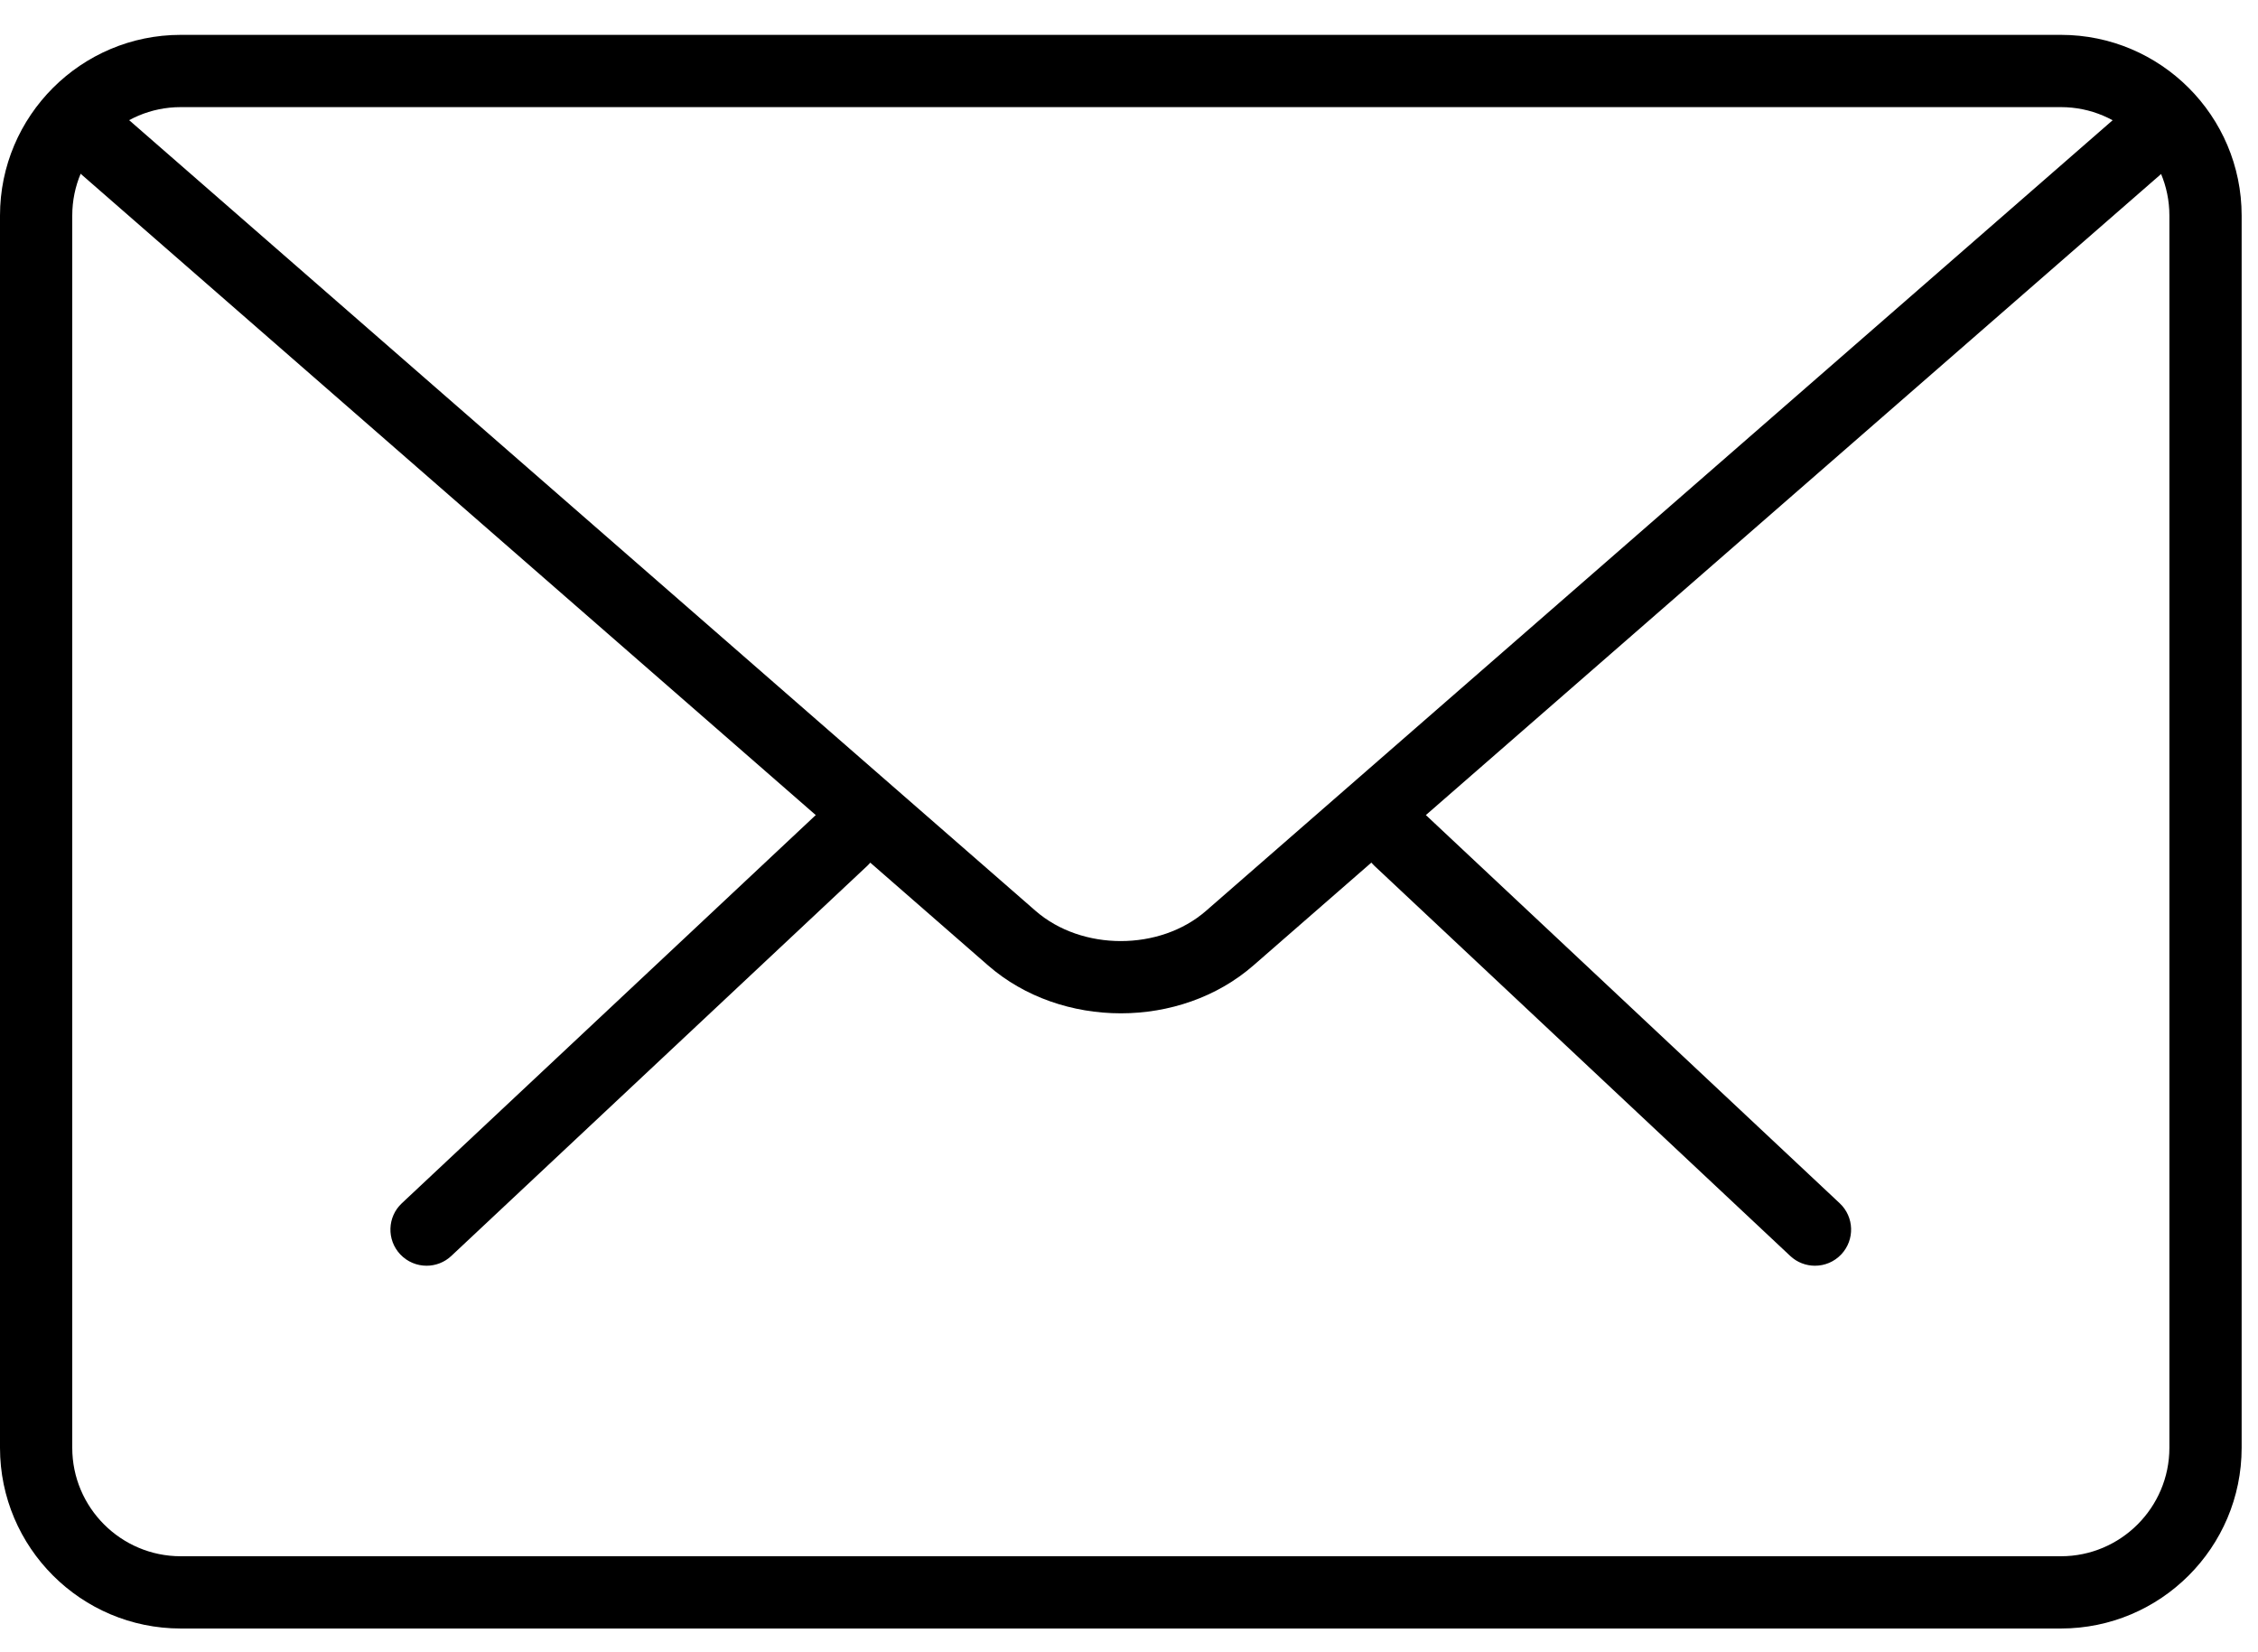 <?xml version="1.0" encoding="UTF-8"?>
<svg width="41px" height="30px" viewBox="0 0 41 30" version="1.1" xmlns="http://www.w3.org/2000/svg" xmlns:xlink="http://www.w3.org/1999/xlink">
    <!-- Generator: Sketch 52.6 (67491) - http://www.bohemiancoding.com/sketch -->
    <title>mail</title>
    <desc>Created with Sketch.</desc>
    <g id="Page-1" stroke="none" stroke-width="1" fill="none" fill-rule="evenodd">
        <g id="ecxs-copy-2" transform="translate(-885, -1461)" fill="#000000">
            <g id="Contacts" transform="translate(0, 1367)">
                <g id="Addresses" transform="translate(885, 44)">
                    <g id="email" transform="translate(0, 50)">
                        <g id="mail">
                            <g id="Group" transform="translate(6.562, 14.438)">
                                <path d="M26.393,8.544 C26.232,8.544 26.07,8.485 25.944,8.366 L18.392,1.281 C18.128,1.034 18.115,0.618 18.363,0.354 C18.611,0.088 19.025,0.076 19.291,0.326 L26.843,7.41 C27.107,7.657 27.12,8.073 26.872,8.337 C26.742,8.475 26.569,8.544 26.393,8.544 Z" id="Path"></path>
                                <path d="M1.184,8.544 C1.009,8.544 0.835,8.475 0.705,8.337 C0.457,8.073 0.47,7.657 0.734,7.41 L8.288,0.326 C8.554,0.079 8.97,0.089 9.216,0.354 C9.464,0.618 9.451,1.034 9.188,1.281 L1.633,8.366 C1.507,8.485 1.345,8.544 1.184,8.544 Z" id="Path"></path>
                            </g>
                            <path d="M37.422,29.569 L3.281,29.569 C1.473,29.569 0,28.098 0,26.288 L0,3.914 C0,2.104 1.473,0.633 3.281,0.633 L37.422,0.633 C39.231,0.633 40.703,2.104 40.703,3.914 L40.703,26.288 C40.703,28.098 39.231,29.569 37.422,29.569 Z M3.281,1.945 C2.196,1.945 1.312,2.828 1.312,3.914 L1.312,26.288 C1.312,27.373 2.196,28.257 3.281,28.257 L37.422,28.257 C38.507,28.257 39.391,27.373 39.391,26.288 L39.391,3.914 C39.391,2.828 38.507,1.945 37.422,1.945 L3.281,1.945 Z" id="Shape" fill-rule="nonzero"></path>
                            <path d="M20.352,18.399 C19.479,18.399 18.606,18.109 17.942,17.53 L1.089,2.828 C0.816,2.591 0.787,2.176 1.025,1.902 C1.265,1.629 1.679,1.604 1.952,1.839 L18.804,16.539 C19.643,17.27 21.06,17.27 21.898,16.539 L38.729,1.862 C39.001,1.625 39.414,1.651 39.656,1.925 C39.893,2.2 39.866,2.613 39.593,2.852 L22.761,17.528 C22.096,18.109 21.224,18.399 20.352,18.399 Z" id="Path"></path>
                        </g>
                    </g>
                </g>
            </g>
        </g>
    </g>
</svg>